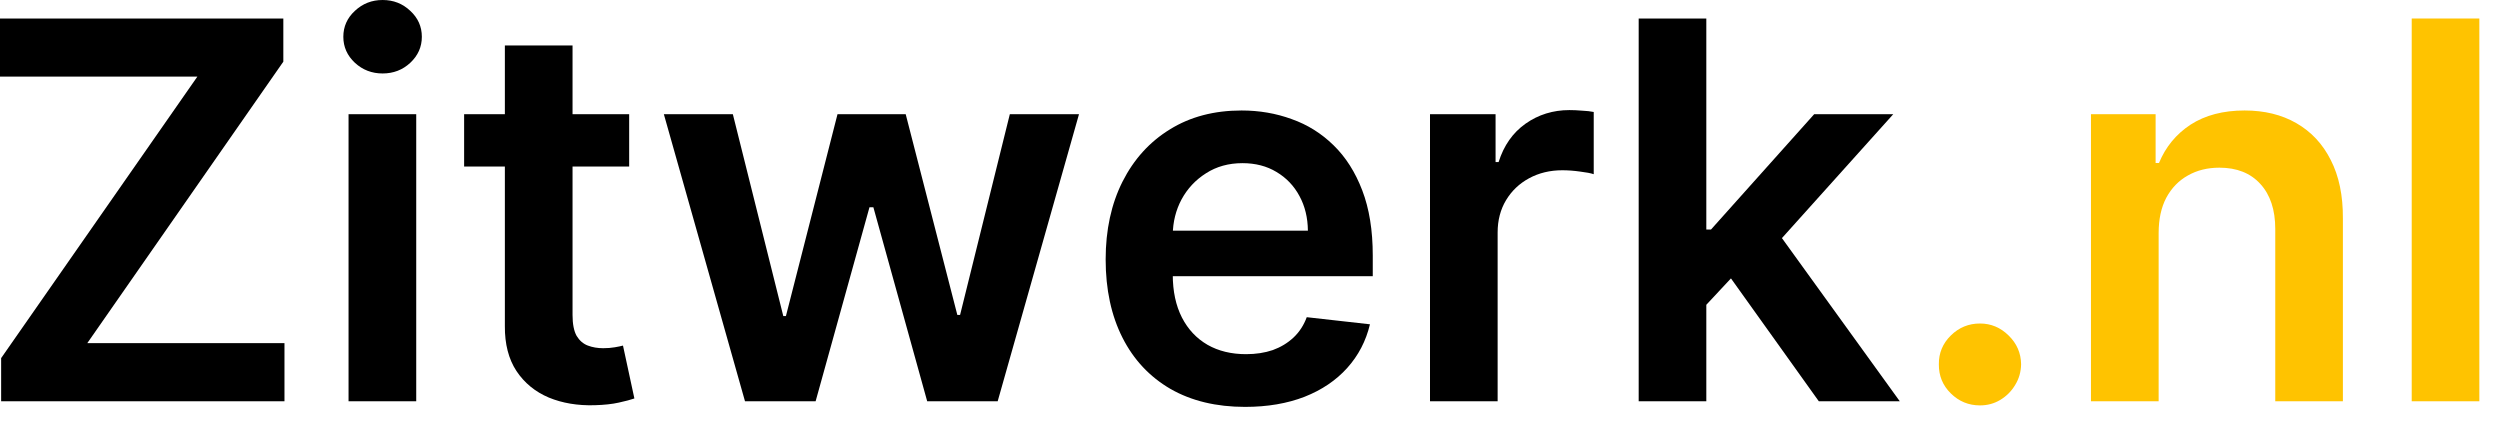<svg xmlns="http://www.w3.org/2000/svg" width="57" height="10" viewBox="0 0 57 10" fill="none"><path d="M56.529 0.422V9.149H54.987V0.422H56.529Z" fill="#FFC300"></path><path d="M49.217 5.314V9.149H47.674V2.604H49.148V3.716H49.225C49.376 3.35 49.616 3.058 49.945 2.842C50.278 2.627 50.688 2.519 51.177 2.519C51.629 2.519 52.022 2.615 52.357 2.808C52.695 3.002 52.957 3.281 53.141 3.648C53.329 4.014 53.421 4.459 53.418 4.982V9.149H51.876V5.22C51.876 4.783 51.762 4.44 51.535 4.193C51.31 3.946 50.999 3.823 50.602 3.823C50.332 3.823 50.092 3.882 49.882 4.002C49.674 4.118 49.511 4.287 49.391 4.509C49.275 4.73 49.217 4.999 49.217 5.314Z" fill="#FFC300"></path><path d="M45.144 9.243C44.885 9.243 44.664 9.152 44.479 8.97C44.294 8.788 44.203 8.567 44.206 8.305C44.203 8.05 44.294 7.831 44.479 7.649C44.664 7.467 44.885 7.376 45.144 7.376C45.394 7.376 45.611 7.467 45.796 7.649C45.983 7.831 46.078 8.05 46.081 8.305C46.078 8.479 46.033 8.636 45.945 8.778C45.86 8.921 45.746 9.034 45.604 9.119C45.465 9.202 45.312 9.243 45.144 9.243Z" fill="#FFC300"></path><path d="M38.768 7.095L38.764 5.233H39.011L41.363 2.604H43.166L40.272 5.825H39.953L38.768 7.095ZM37.362 9.149V0.422H38.904V9.149H37.362ZM41.469 9.149L39.339 6.17L40.379 5.084L43.315 9.149H41.469Z" fill="black"></path><path d="M32.604 9.149V2.604H34.099V3.695H34.168C34.287 3.317 34.492 3.026 34.781 2.821C35.074 2.614 35.408 2.51 35.783 2.51C35.868 2.51 35.963 2.514 36.068 2.523C36.176 2.528 36.266 2.538 36.337 2.553V3.972C36.271 3.949 36.168 3.929 36.026 3.912C35.886 3.892 35.752 3.882 35.621 3.882C35.34 3.882 35.087 3.943 34.862 4.065C34.641 4.185 34.466 4.351 34.338 4.564C34.21 4.777 34.146 5.023 34.146 5.301V9.149H32.604Z" fill="black"></path><path d="M28.388 9.277C27.732 9.277 27.165 9.141 26.688 8.868C26.213 8.592 25.848 8.203 25.593 7.7C25.337 7.195 25.209 6.6 25.209 5.915C25.209 5.242 25.337 4.651 25.593 4.142C25.851 3.631 26.212 3.233 26.675 2.949C27.138 2.662 27.682 2.519 28.307 2.519C28.711 2.519 29.091 2.584 29.449 2.715C29.81 2.842 30.128 3.041 30.404 3.311C30.682 3.581 30.901 3.925 31.06 4.342C31.219 4.757 31.299 5.252 31.299 5.825V6.298H25.934V5.259H29.82C29.817 4.963 29.753 4.7 29.628 4.47C29.503 4.237 29.328 4.054 29.104 3.921C28.883 3.787 28.624 3.72 28.328 3.72C28.013 3.72 27.736 3.797 27.498 3.95C27.259 4.101 27.073 4.3 26.939 4.547C26.809 4.791 26.742 5.06 26.739 5.352V6.26C26.739 6.641 26.809 6.967 26.948 7.24C27.087 7.51 27.282 7.717 27.532 7.862C27.782 8.004 28.074 8.075 28.41 8.075C28.634 8.075 28.837 8.044 29.019 7.982C29.201 7.916 29.358 7.821 29.492 7.696C29.625 7.571 29.726 7.416 29.794 7.232L31.235 7.394C31.144 7.774 30.971 8.107 30.715 8.391C30.462 8.672 30.138 8.891 29.743 9.047C29.348 9.2 28.897 9.277 28.388 9.277Z" fill="black"></path><path d="M16.986 9.149L15.136 2.604H16.709L17.859 7.206H17.919L19.095 2.604H20.65L21.827 7.18H21.89L23.024 2.604H24.601L22.747 9.149H21.14L19.913 4.726H19.824L18.596 9.149H16.986Z" fill="black"></path><path d="M14.345 2.604V3.797H10.582V2.604H14.345ZM11.511 1.036H13.054V7.181C13.054 7.388 13.085 7.547 13.147 7.658C13.213 7.766 13.298 7.84 13.403 7.879C13.508 7.919 13.625 7.939 13.752 7.939C13.849 7.939 13.937 7.932 14.017 7.918C14.099 7.904 14.162 7.891 14.204 7.879L14.464 9.085C14.382 9.114 14.264 9.145 14.11 9.179C13.96 9.213 13.775 9.233 13.556 9.239C13.17 9.25 12.822 9.192 12.512 9.064C12.203 8.933 11.957 8.732 11.775 8.459C11.596 8.186 11.508 7.845 11.511 7.436V1.036Z" fill="black"></path><path d="M7.947 9.149V2.604H9.49V9.149H7.947ZM8.723 1.675C8.479 1.675 8.268 1.594 8.092 1.432C7.916 1.267 7.828 1.07 7.828 0.839C7.828 0.607 7.916 0.409 8.092 0.247C8.268 0.082 8.479 0 8.723 0C8.97 0 9.18 0.082 9.354 0.247C9.53 0.409 9.618 0.607 9.618 0.839C9.618 1.07 9.53 1.267 9.354 1.432C9.18 1.594 8.97 1.675 8.723 1.675Z" fill="black"></path><path d="M0.026 9.149V8.165L4.5 1.747H0V0.422H6.46V1.406L1.99 7.824H6.486V9.149H0.026Z" fill="black"></path></svg>